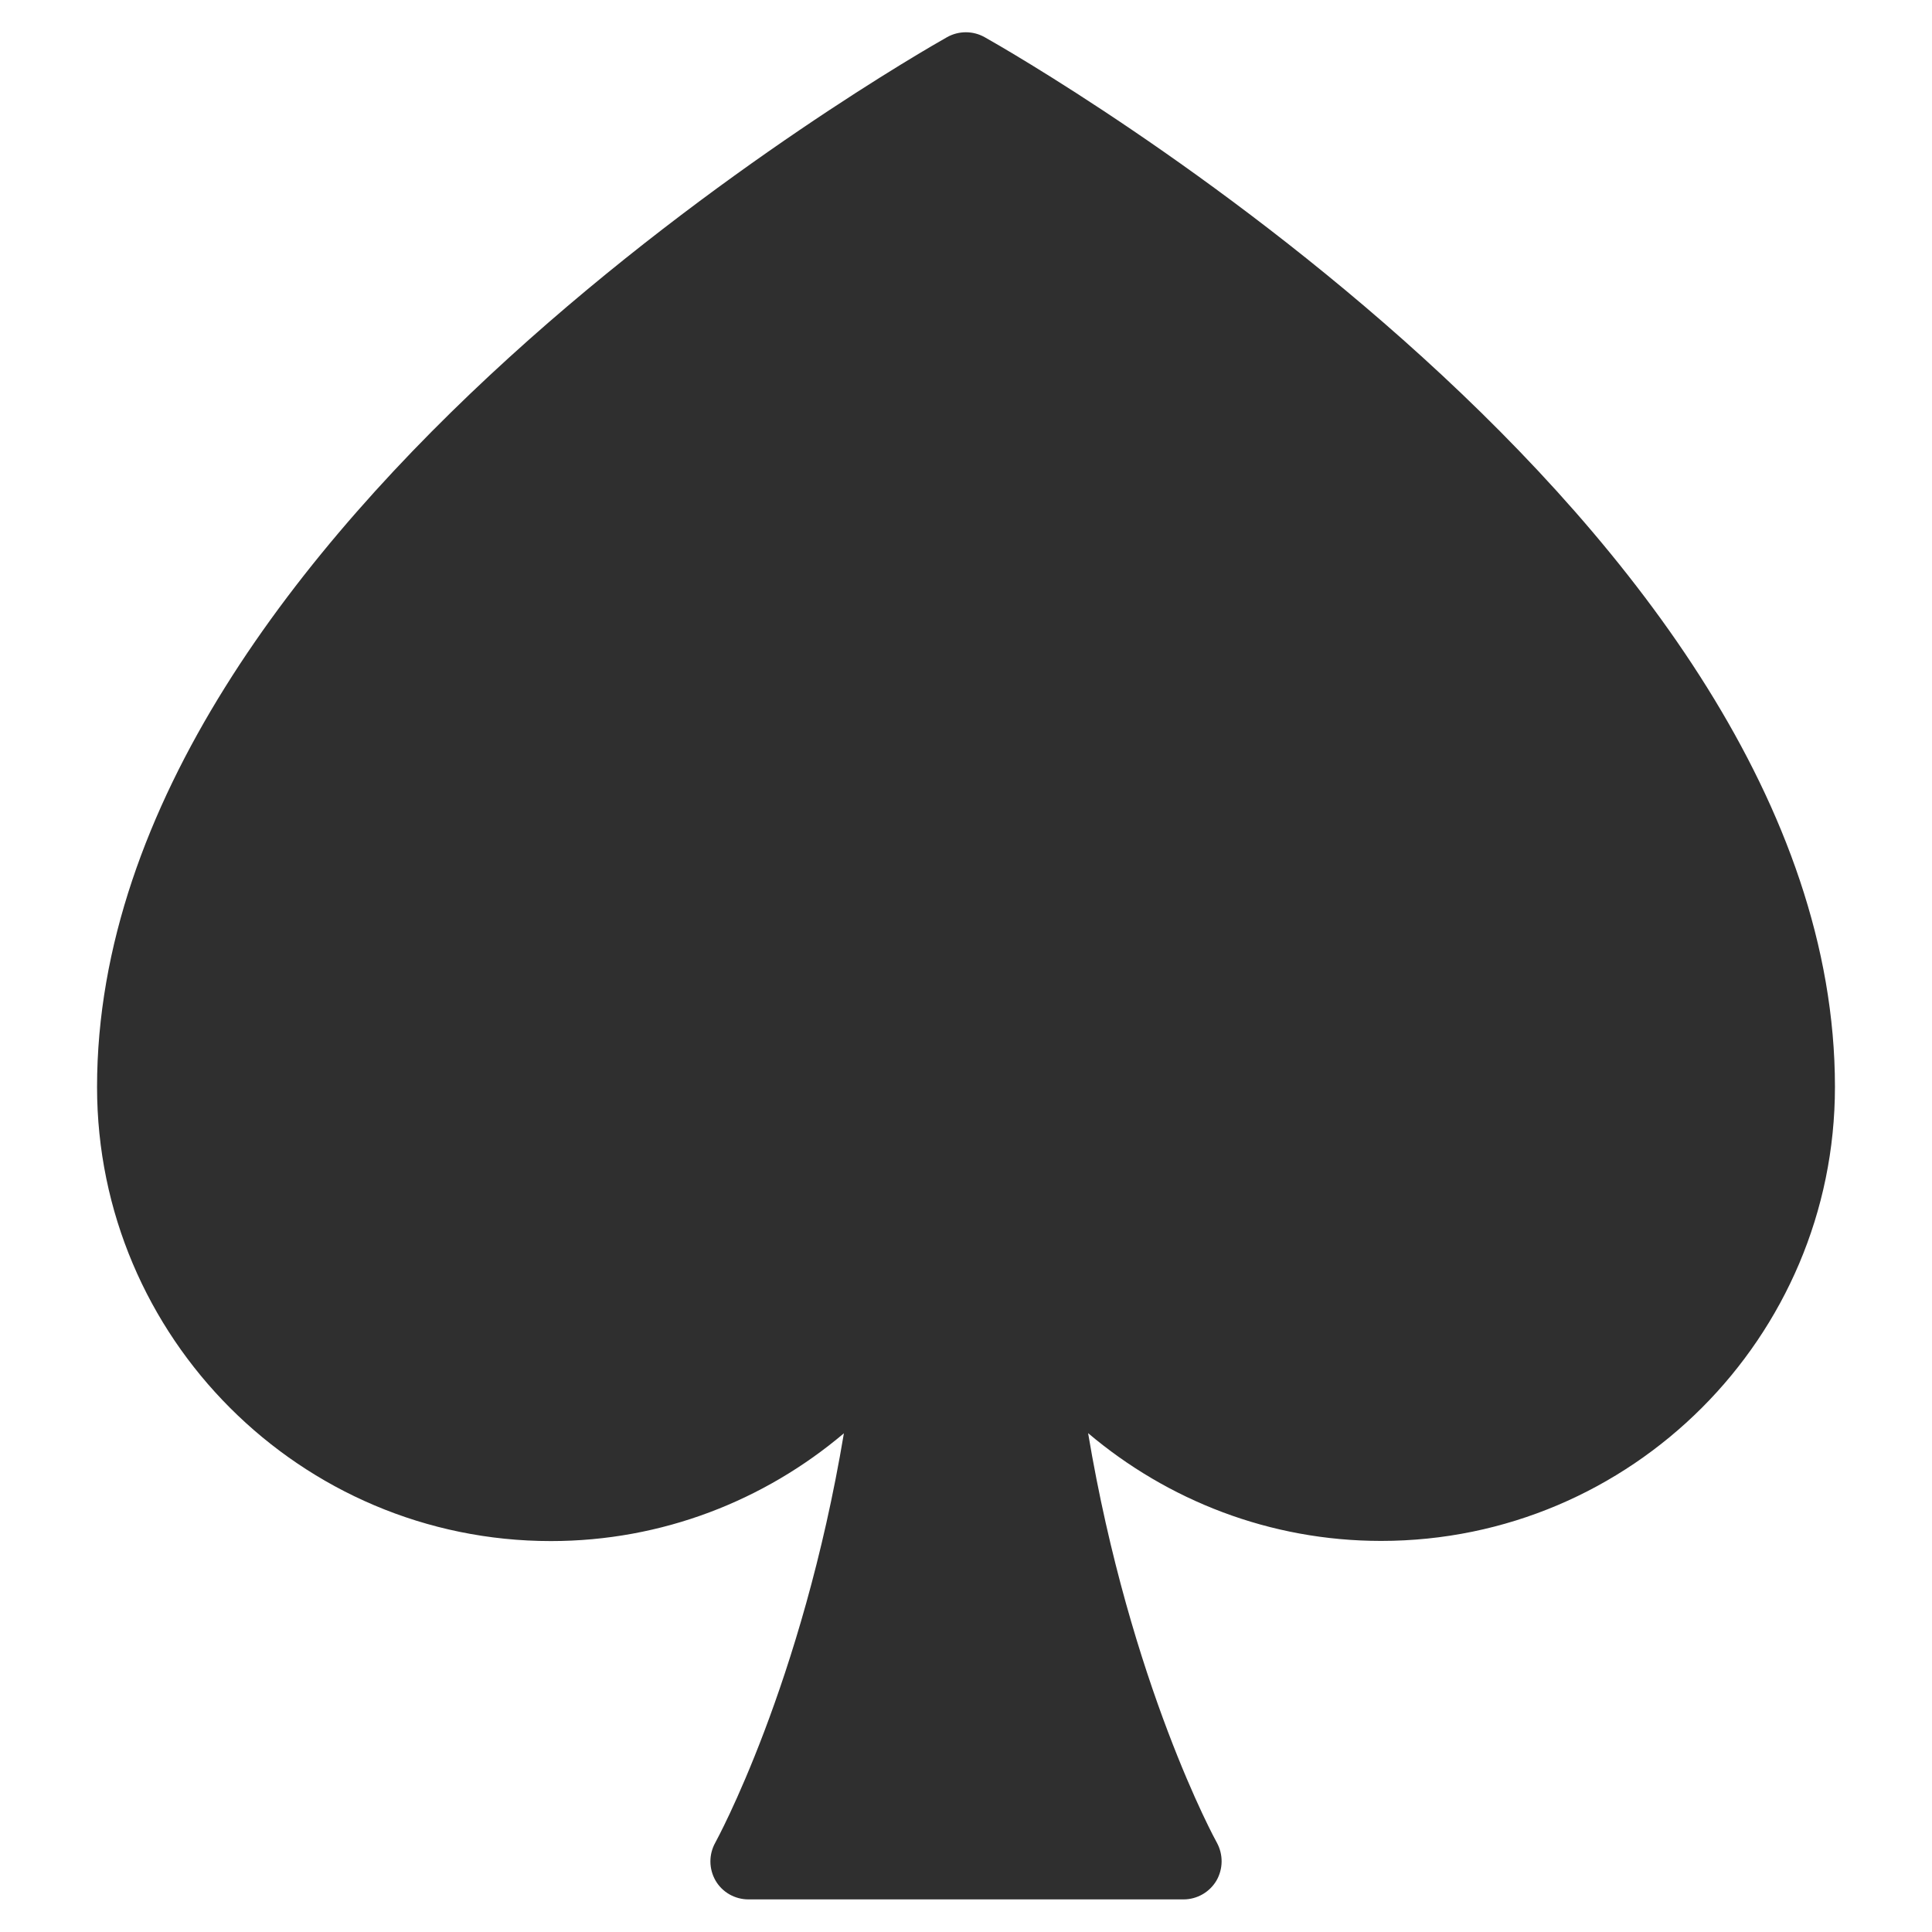 <?xml version="1.0" encoding="utf-8"?>
<!-- Generator: Adobe Illustrator 19.2.1, SVG Export Plug-In . SVG Version: 6.00 Build 0)  -->
<svg version="1.1" id="レイヤー_1" xmlns="http://www.w3.org/2000/svg" xmlns:xlink="http://www.w3.org/1999/xlink" x="0px"
	 y="0px" viewBox="0 0 128 128" style="enable-background:new 0 0 128 128;" xml:space="preserve">
<path style="fill:#2F2F2F;" d="M65.23,2.46c-0.77-0.43-1.71-0.43-2.48,0c-2.3,1.3-56.32,32.12-56.32,69.56
	c0,16.59,13.49,30.08,30.07,30.08c7.37,0,14.15-2.69,19.41-7.14c-2.78,16.65-8.45,26.99-8.52,27.12c-0.44,0.79-0.43,1.74,0.02,2.52
	c0.45,0.77,1.28,1.24,2.18,1.24h28.82c0.89,0,1.72-0.47,2.18-1.24c0.45-0.78,0.46-1.73,0.03-2.52c-0.08-0.13-5.74-10.48-8.53-27.13
	c5.26,4.45,12.04,7.14,19.41,7.14c16.58,0,30.07-13.49,30.07-30.08C121.57,34.58,67.54,3.76,65.23,2.46z"/>
</svg>
